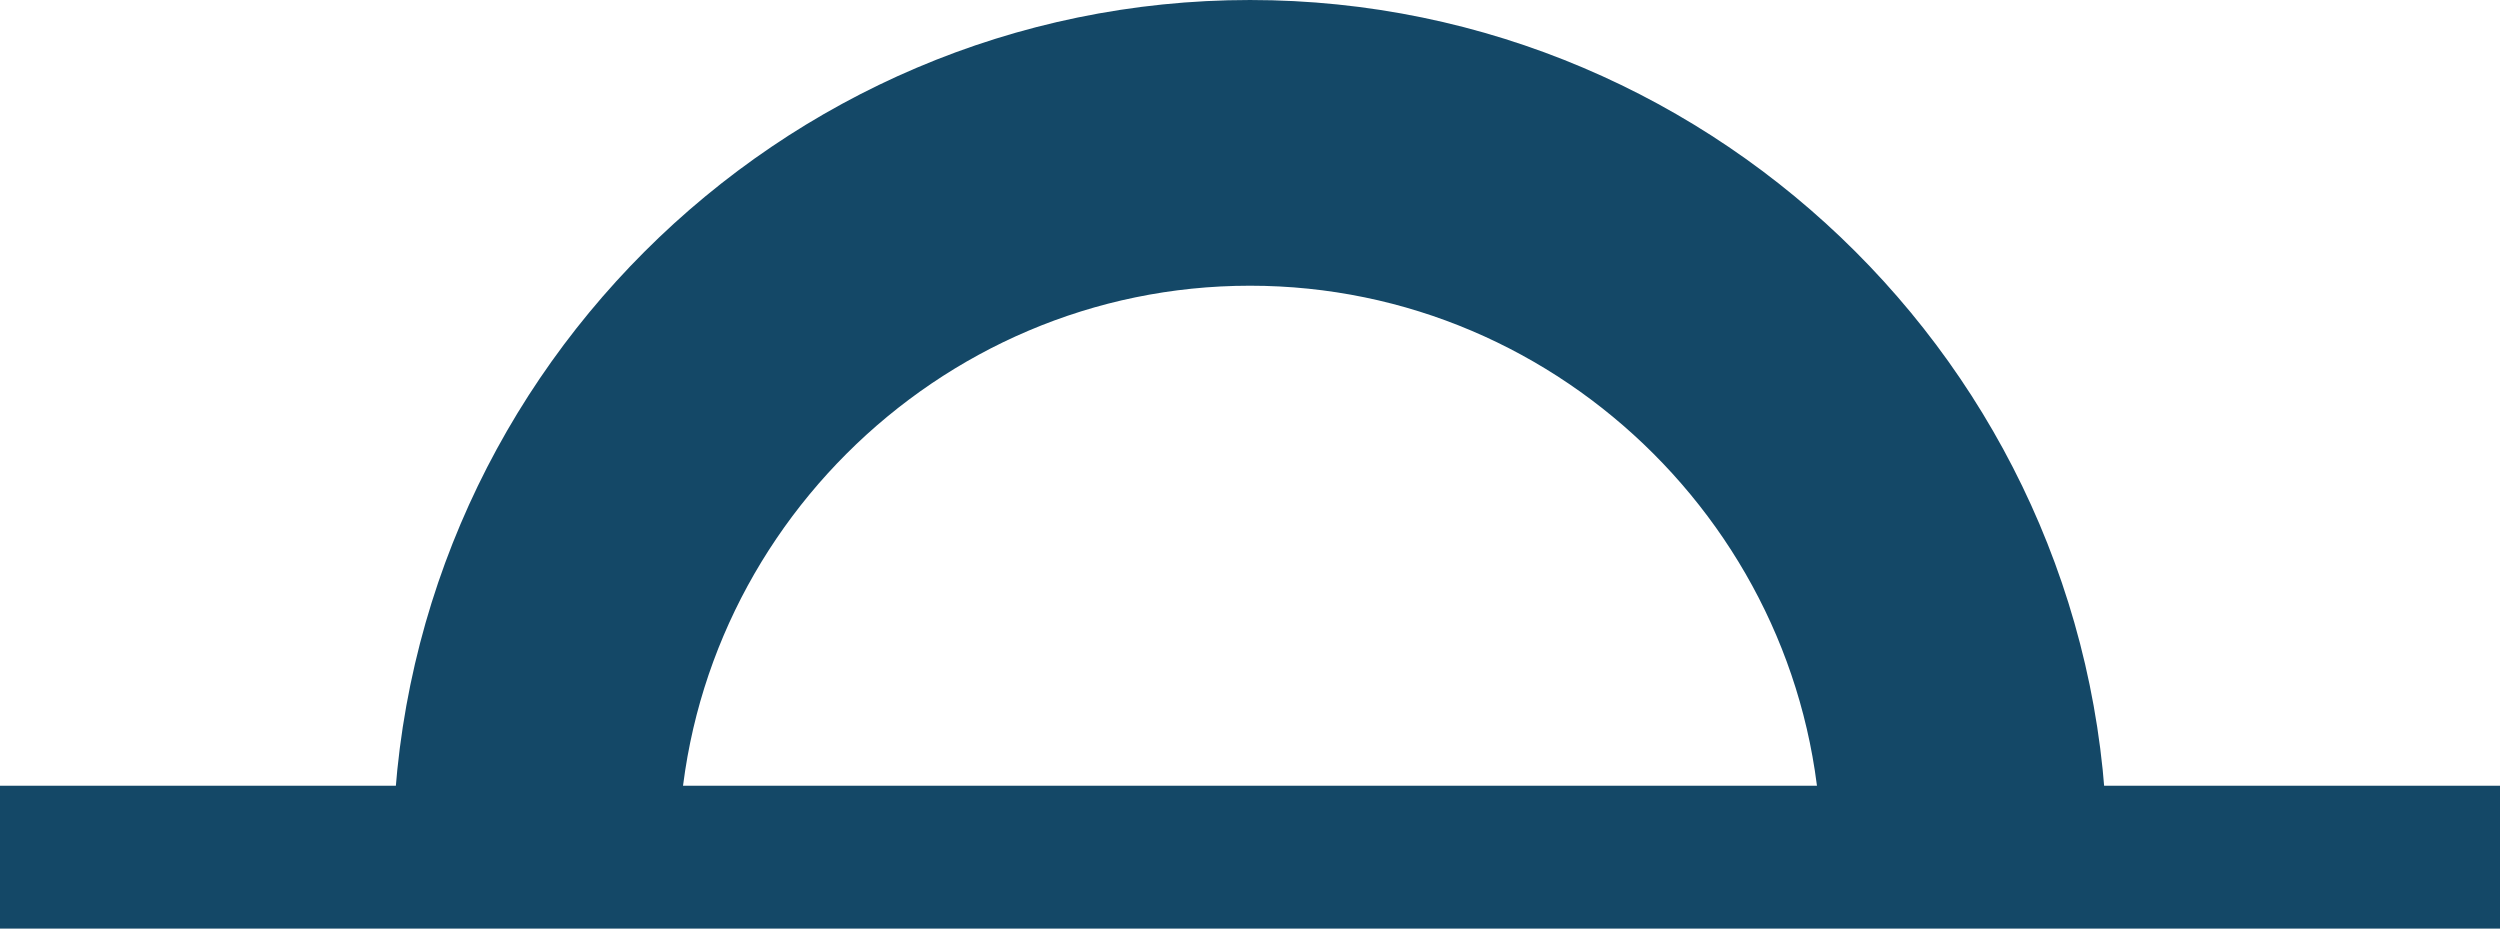 <svg fill="none" height="13" viewBox="0 0 35 13" width="35" xmlns="http://www.w3.org/2000/svg"><g stroke="#144867" stroke-miterlimit="10"><path d="m0 12h35" stroke-width="2"/><path d="m7.5 12c0-5.5 4.5-10 10-10s10 4.5 10 10" stroke-width="4"/></g></svg>